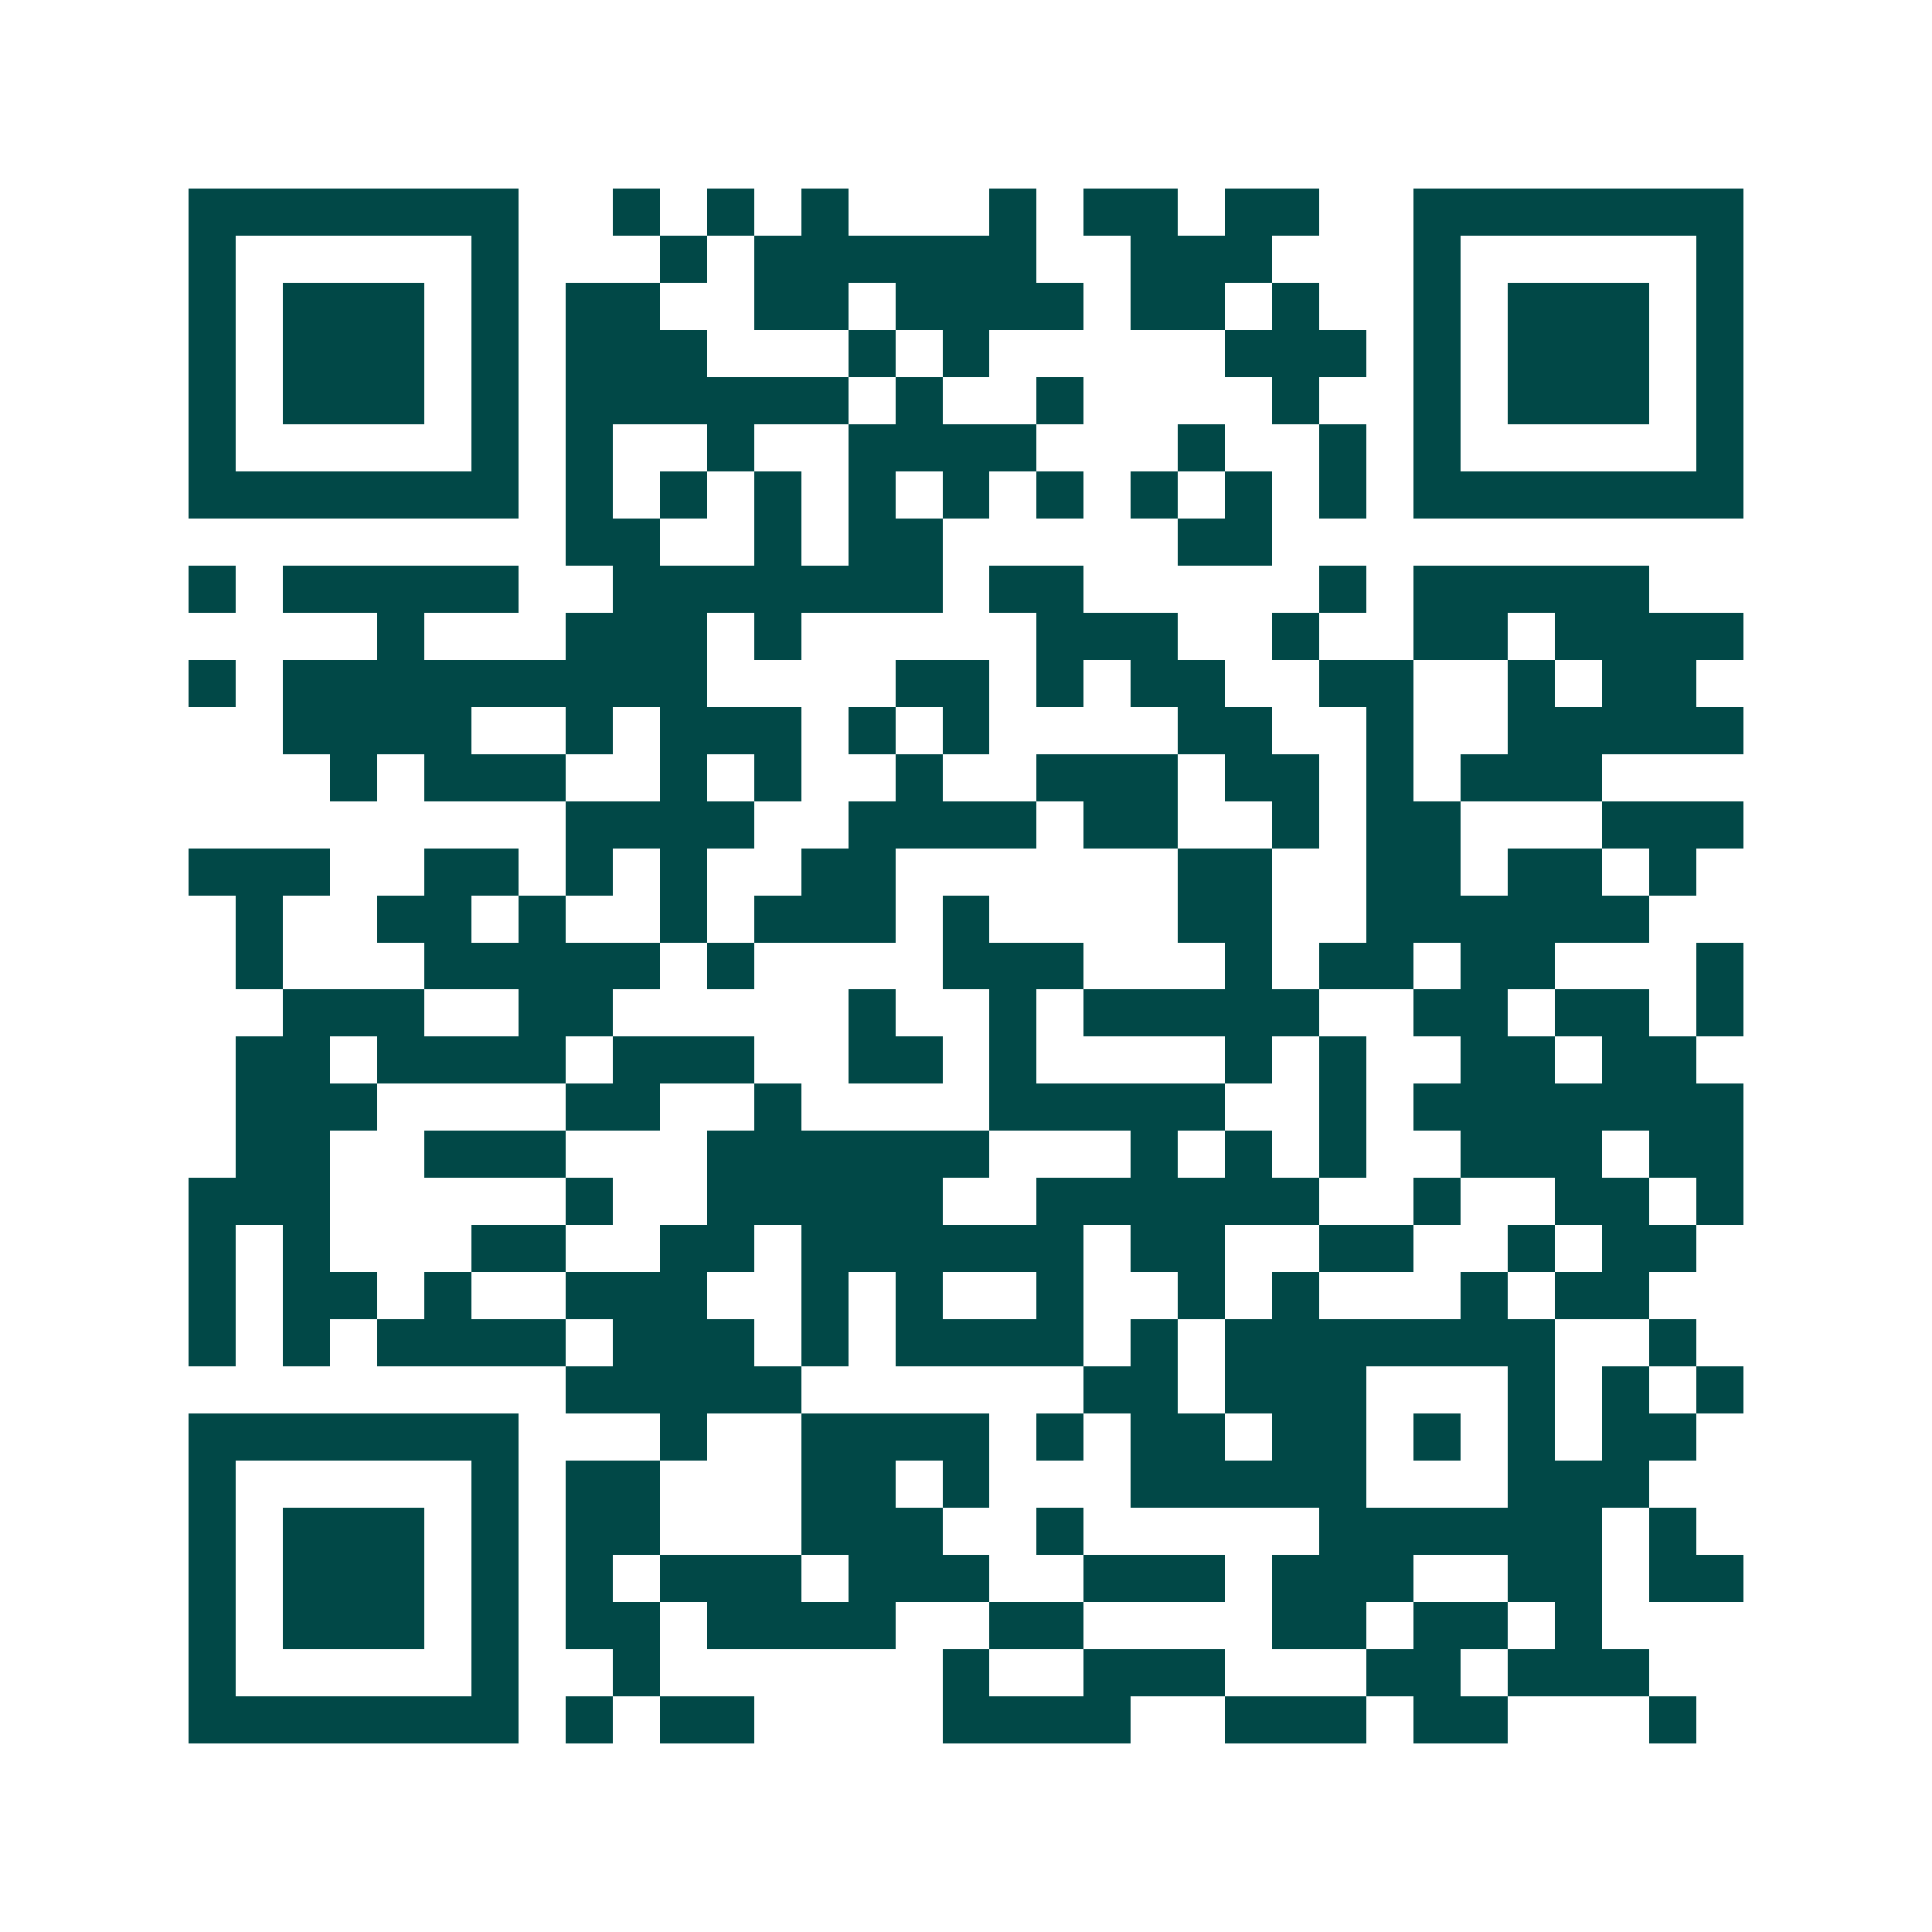 <svg xmlns="http://www.w3.org/2000/svg" width="200" height="200" viewBox="0 0 41 41" shape-rendering="crispEdges"><path fill="#ffffff" d="M0 0h41v41H0z"/><path stroke="#014847" d="M4 4.5h7m2 0h1m1 0h1m1 0h1m3 0h1m1 0h2m1 0h2m2 0h7M4 5.5h1m5 0h1m3 0h1m1 0h6m2 0h3m3 0h1m5 0h1M4 6.5h1m1 0h3m1 0h1m1 0h2m2 0h2m1 0h4m1 0h2m1 0h1m2 0h1m1 0h3m1 0h1M4 7.5h1m1 0h3m1 0h1m1 0h3m3 0h1m1 0h1m5 0h3m1 0h1m1 0h3m1 0h1M4 8.5h1m1 0h3m1 0h1m1 0h6m1 0h1m2 0h1m4 0h1m2 0h1m1 0h3m1 0h1M4 9.5h1m5 0h1m1 0h1m2 0h1m2 0h4m3 0h1m2 0h1m1 0h1m5 0h1M4 10.5h7m1 0h1m1 0h1m1 0h1m1 0h1m1 0h1m1 0h1m1 0h1m1 0h1m1 0h1m1 0h7M12 11.5h2m2 0h1m1 0h2m5 0h2M4 12.5h1m1 0h5m2 0h7m1 0h2m5 0h1m1 0h5M8 13.5h1m3 0h3m1 0h1m5 0h3m2 0h1m2 0h2m1 0h4M4 14.5h1m1 0h9m4 0h2m1 0h1m1 0h2m2 0h2m2 0h1m1 0h2M6 15.5h4m2 0h1m1 0h3m1 0h1m1 0h1m4 0h2m2 0h1m2 0h5M7 16.5h1m1 0h3m2 0h1m1 0h1m2 0h1m2 0h3m1 0h2m1 0h1m1 0h3M12 17.5h4m2 0h4m1 0h2m2 0h1m1 0h2m3 0h3M4 18.5h3m2 0h2m1 0h1m1 0h1m2 0h2m6 0h2m2 0h2m1 0h2m1 0h1M5 19.5h1m2 0h2m1 0h1m2 0h1m1 0h3m1 0h1m4 0h2m2 0h6M5 20.5h1m3 0h5m1 0h1m4 0h3m3 0h1m1 0h2m1 0h2m3 0h1M6 21.5h3m2 0h2m5 0h1m2 0h1m1 0h5m2 0h2m1 0h2m1 0h1M5 22.5h2m1 0h4m1 0h3m2 0h2m1 0h1m4 0h1m1 0h1m2 0h2m1 0h2M5 23.5h3m4 0h2m2 0h1m4 0h5m2 0h1m1 0h7M5 24.5h2m2 0h3m3 0h6m3 0h1m1 0h1m1 0h1m2 0h3m1 0h2M4 25.5h3m5 0h1m2 0h5m2 0h6m2 0h1m2 0h2m1 0h1M4 26.5h1m1 0h1m3 0h2m2 0h2m1 0h6m1 0h2m2 0h2m2 0h1m1 0h2M4 27.5h1m1 0h2m1 0h1m2 0h3m2 0h1m1 0h1m2 0h1m2 0h1m1 0h1m3 0h1m1 0h2M4 28.5h1m1 0h1m1 0h4m1 0h3m1 0h1m1 0h4m1 0h1m1 0h7m2 0h1M12 29.5h5m6 0h2m1 0h3m3 0h1m1 0h1m1 0h1M4 30.5h7m3 0h1m2 0h4m1 0h1m1 0h2m1 0h2m1 0h1m1 0h1m1 0h2M4 31.5h1m5 0h1m1 0h2m3 0h2m1 0h1m3 0h5m3 0h3M4 32.5h1m1 0h3m1 0h1m1 0h2m3 0h3m2 0h1m5 0h6m1 0h1M4 33.5h1m1 0h3m1 0h1m1 0h1m1 0h3m1 0h3m2 0h3m1 0h3m2 0h2m1 0h2M4 34.5h1m1 0h3m1 0h1m1 0h2m1 0h4m2 0h2m4 0h2m1 0h2m1 0h1M4 35.5h1m5 0h1m2 0h1m6 0h1m2 0h3m3 0h2m1 0h3M4 36.5h7m1 0h1m1 0h2m4 0h4m2 0h3m1 0h2m3 0h1"/></svg>

